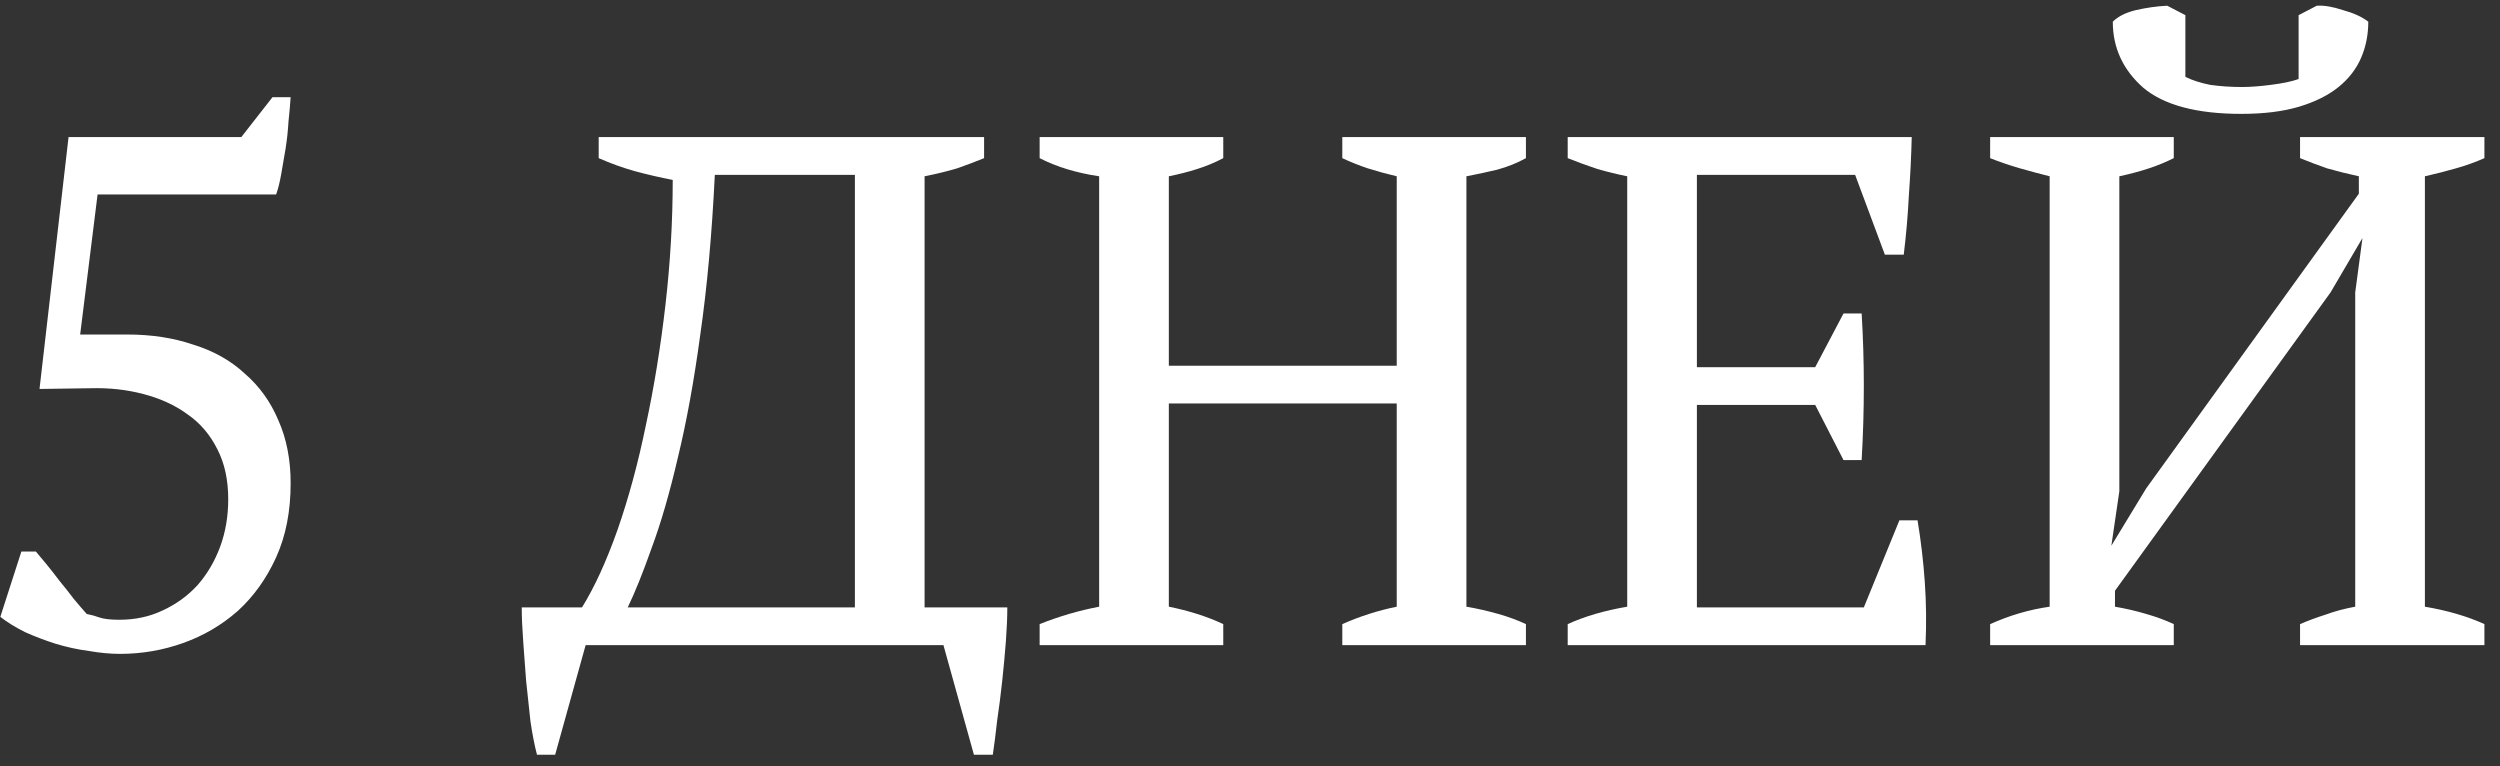 <?xml version="1.0" encoding="UTF-8"?> <svg xmlns="http://www.w3.org/2000/svg" width="124" height="38" viewBox="0 0 124 38" fill="none"><rect x="0" y="0" width="124" height="38" fill="#333333" stroke="none"/> <path d="M107.819 32H98.711V30.956C99.671 30.524 100.655 30.236 101.663 30.092V8.744C101.183 8.624 100.691 8.492 100.187 8.348C99.683 8.204 99.191 8.036 98.711 7.844V6.8H107.819V7.844C107.435 8.036 107.027 8.204 106.595 8.348C106.163 8.492 105.671 8.624 105.119 8.744V24.368L104.723 27.068L106.451 24.224L116.999 9.608V8.744C116.447 8.624 115.919 8.492 115.415 8.348C114.935 8.18 114.491 8.012 114.083 7.844V6.8H123.227V7.844C122.795 8.036 122.327 8.204 121.823 8.348C121.319 8.492 120.803 8.624 120.275 8.744V30.092C121.403 30.284 122.387 30.572 123.227 30.956V32H114.083V30.956C114.467 30.788 114.887 30.632 115.343 30.488C115.799 30.32 116.291 30.188 116.819 30.092V14.504L117.179 11.804L115.595 14.504L104.903 29.3V30.092C105.455 30.188 105.971 30.308 106.451 30.452C106.955 30.596 107.411 30.764 107.819 30.956V32ZM111.167 5.648C108.959 5.648 107.339 5.216 106.307 4.352C105.299 3.464 104.795 2.372 104.795 1.076C105.059 0.812 105.443 0.62 105.947 0.5C106.475 0.38 106.991 0.308 107.495 0.284L108.395 0.752V3.812C108.731 3.98 109.139 4.112 109.619 4.208C110.123 4.28 110.651 4.316 111.203 4.316C111.611 4.316 112.091 4.28 112.643 4.208C113.219 4.136 113.675 4.04 114.011 3.92V0.752L114.911 0.284C115.271 0.26 115.703 0.332 116.207 0.5C116.735 0.644 117.155 0.836 117.467 1.076C117.467 1.724 117.347 2.324 117.107 2.876C116.867 3.428 116.495 3.908 115.991 4.316C115.487 4.724 114.839 5.048 114.047 5.288C113.255 5.528 112.295 5.648 111.167 5.648Z" fill="white"></path> <path d="M94.822 6.8C94.798 7.76 94.75 8.732 94.678 9.716C94.63 10.676 94.546 11.648 94.426 12.632H93.49L92.014 8.672H84.166V18.212H90.034L91.438 15.548H92.338C92.482 17.924 92.482 20.348 92.338 22.82H91.438L90.034 20.084H84.166V30.128H92.446L94.21 25.808H95.11C95.278 26.816 95.398 27.836 95.47 28.868C95.542 29.9 95.554 30.944 95.506 32H77.758V30.956C78.598 30.572 79.582 30.284 80.71 30.092V8.744C80.23 8.648 79.738 8.528 79.234 8.384C78.73 8.216 78.238 8.036 77.758 7.844V6.8H94.822Z" fill="white"></path> <path d="M60.674 32H51.566V30.956C52.526 30.572 53.51 30.284 54.518 30.092V8.744C53.39 8.576 52.406 8.276 51.566 7.844V6.8H60.674V7.844C60.266 8.06 59.834 8.24 59.378 8.384C58.922 8.528 58.454 8.648 57.974 8.744V18.14H69.278V8.744C68.774 8.624 68.294 8.492 67.838 8.348C67.406 8.204 66.986 8.036 66.578 7.844V6.8H75.686V7.844C75.254 8.084 74.774 8.276 74.246 8.42C73.742 8.54 73.238 8.648 72.734 8.744V30.092C73.286 30.188 73.814 30.308 74.318 30.452C74.822 30.596 75.278 30.764 75.686 30.956V32H66.578V30.956C67.442 30.572 68.342 30.284 69.278 30.092V20.012H57.974V30.092C58.454 30.188 58.922 30.308 59.378 30.452C59.834 30.596 60.266 30.764 60.674 30.956V32Z" fill="white"></path> <path d="M49.963 30.128C49.963 30.608 49.939 31.172 49.891 31.82C49.843 32.444 49.783 33.092 49.711 33.764C49.639 34.436 49.555 35.096 49.459 35.744C49.387 36.392 49.315 36.956 49.243 37.436H48.307L46.795 32H29.047L27.535 37.436H26.635C26.515 36.98 26.407 36.428 26.311 35.78C26.239 35.132 26.167 34.46 26.095 33.764C26.047 33.092 25.999 32.444 25.951 31.82C25.903 31.172 25.879 30.608 25.879 30.128H28.867C29.491 29.12 30.079 27.836 30.631 26.276C31.183 24.692 31.651 22.964 32.035 21.092C32.443 19.196 32.767 17.204 33.007 15.116C33.247 13.028 33.367 10.964 33.367 8.924C32.743 8.804 32.119 8.66 31.495 8.492C30.895 8.324 30.295 8.108 29.695 7.844V6.8H48.811V7.844C48.403 8.012 47.959 8.18 47.479 8.348C46.999 8.492 46.459 8.624 45.859 8.744V30.128H49.963ZM42.403 30.128V8.672H35.455C35.311 11.624 35.071 14.264 34.735 16.592C34.423 18.896 34.051 20.936 33.619 22.712C33.211 24.464 32.779 25.952 32.323 27.176C31.891 28.4 31.495 29.384 31.135 30.128H42.403Z" fill="white"></path> <path d="M13.516 4.82H14.416C14.392 5.18 14.356 5.588 14.308 6.044C14.284 6.476 14.236 6.92 14.164 7.376C14.092 7.808 14.02 8.228 13.948 8.636C13.876 9.044 13.792 9.38 13.696 9.644H4.84L3.976 16.592H6.316C7.516 16.592 8.608 16.76 9.592 17.096C10.6 17.408 11.452 17.888 12.148 18.536C12.868 19.16 13.42 19.928 13.804 20.84C14.212 21.752 14.416 22.796 14.416 23.972C14.416 25.364 14.176 26.588 13.696 27.644C13.216 28.7 12.58 29.588 11.788 30.308C10.996 31.004 10.096 31.532 9.088 31.892C8.08 32.252 7.036 32.432 5.956 32.432C5.476 32.432 4.96 32.384 4.408 32.288C3.856 32.216 3.304 32.096 2.752 31.928C2.224 31.76 1.72 31.568 1.24 31.352C0.76 31.112 0.352 30.86 0.016 30.596L1.06 27.356H1.78C1.924 27.524 2.104 27.74 2.32 28.004C2.536 28.268 2.752 28.544 2.968 28.832C3.208 29.12 3.436 29.408 3.652 29.696C3.892 29.984 4.108 30.236 4.3 30.452C4.54 30.5 4.756 30.56 4.948 30.632C5.164 30.704 5.488 30.74 5.92 30.74C6.712 30.74 7.432 30.584 8.08 30.272C8.752 29.96 9.328 29.54 9.808 29.012C10.288 28.46 10.66 27.824 10.924 27.104C11.188 26.384 11.32 25.604 11.32 24.764C11.32 23.804 11.14 22.976 10.78 22.28C10.42 21.56 9.928 20.984 9.304 20.552C8.68 20.096 7.948 19.76 7.108 19.544C6.292 19.328 5.428 19.232 4.516 19.256L1.96 19.292L3.4 6.8H11.968L13.516 4.82Z" fill="white"></path> </svg> 